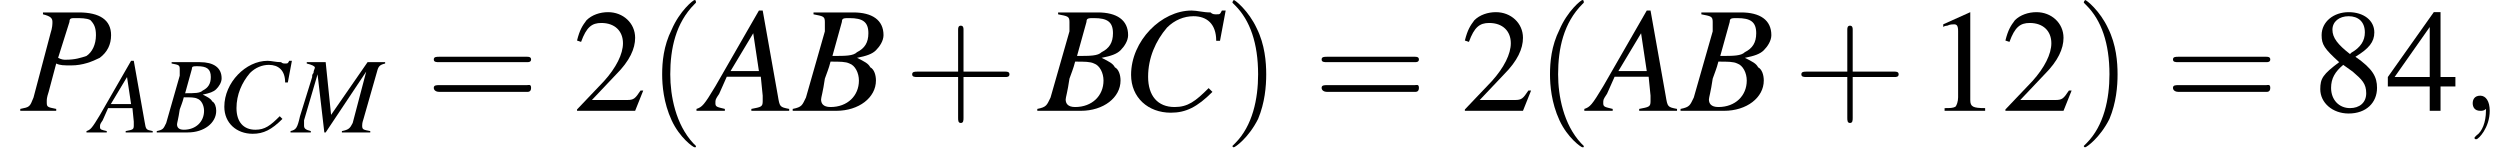 <?xml version='1.0' encoding='UTF-8'?>
<!---3.6-->
<svg version='1.1' xmlns='http://www.w3.org/2000/svg' xmlns:xlink='http://www.w3.org/1999/xlink' width='185.0pt' height='11.9pt' viewBox='144.1 74.1 185.0 11.9'>
<defs>
<use id='g11-59' xlink:href='#g7-59' transform='scale(1.4)'/>
<path id='g7-59' d='M1.6 0C1.6-.5 1.4-.8 1.1-.8C.8-.8 .7-.6 .7-.4C.7-.2 .8 0 1.1 0C1.2 0 1.3 0 1.4-.1C1.4-.1 1.4-.1 1.4-.1S1.4-.1 1.4 0C1.4 .6 1.2 1.1 .9 1.3C.8 1.4 .8 1.4 .8 1.4C.8 1.5 .8 1.5 .9 1.5C1 1.5 1.6 .9 1.6 0Z'/>
<use id='g15-49' xlink:href='#g3-49'/>
<use id='g15-50' xlink:href='#g3-50'/>
<use id='g15-52' xlink:href='#g3-52'/>
<use id='g15-56' xlink:href='#g3-56'/>
<path id='g3-49' d='M3.2-7.3L1.2-6.4V-6.2C1.3-6.3 1.5-6.3 1.5-6.3C1.7-6.4 1.9-6.4 2-6.4C2.2-6.4 2.3-6.3 2.3-5.9V-1C2.3-.7 2.2-.4 2.1-.3C1.9-.2 1.7-.2 1.3-.2V0H4.3V-.2C3.4-.2 3.2-.3 3.2-.8V-7.3L3.2-7.3Z'/>
<path id='g3-50' d='M5.2-1.5L5-1.5C4.6-.9 4.5-.8 4-.8H1.4L3.2-2.7C4.2-3.7 4.6-4.6 4.6-5.4C4.6-6.5 3.7-7.3 2.6-7.3C2-7.3 1.4-7.1 1-6.7C.7-6.3 .5-6 .3-5.2L.6-5.1C1-6.2 1.4-6.5 2.1-6.5C3.1-6.5 3.7-5.9 3.7-5C3.7-4.2 3.2-3.2 2.3-2.2L.3-.1V0H4.6L5.2-1.5Z'/>
<path id='g3-52' d='M5.1-2.5H4V-7.3H3.5L.1-2.5V-1.8H3.2V0H4V-1.8H5.1V-2.5ZM3.2-2.5H.6L3.2-6.2V-2.5Z'/>
<path id='g3-56' d='M3.2-4C4.2-4.6 4.6-5.1 4.6-5.8C4.6-6.7 3.8-7.3 2.7-7.3C1.6-7.3 .7-6.6 .7-5.6C.7-4.9 .9-4.6 2-3.6C.8-2.7 .6-2.4 .6-1.6C.6-.6 1.5 .2 2.7 .2C4 .2 4.8-.6 4.8-1.7C4.8-2.5 4.5-3.1 3.2-4ZM3-2.9C3.7-2.3 4-2 4-1.3C4-.6 3.5-.2 2.8-.2C2-.2 1.4-.8 1.4-1.7C1.4-2.4 1.7-2.9 2.3-3.4L3-2.9ZM2.8-4.2C1.9-4.9 1.5-5.4 1.5-6C1.5-6.6 2-7 2.7-7C3.4-7 3.9-6.6 3.9-5.8C3.9-5.2 3.6-4.7 2.9-4.3C2.9-4.3 2.9-4.3 2.8-4.2Z'/>
<path id='g16-40' d='M3.6 2.6C3.6 2.6 3.6 2.6 3.4 2.4C2.1 1 1.7-1.1 1.7-2.7C1.7-4.6 2.1-6.5 3.5-7.9C3.6-8 3.6-8 3.6-8C3.6-8.1 3.6-8.2 3.5-8.2C3.4-8.2 2.4-7.4 1.8-6C1.2-4.8 1.1-3.6 1.1-2.7C1.1-1.9 1.2-.6 1.8 .7C2.4 2 3.4 2.7 3.5 2.7C3.6 2.7 3.6 2.7 3.6 2.6Z'/>
<path id='g16-41' d='M3.1-2.7C3.1-3.6 3-4.9 2.4-6.1C1.8-7.4 .8-8.2 .7-8.2C.7-8.2 .6-8.1 .6-8C.6-8 .6-8 .8-7.8C1.9-6.7 2.5-5 2.5-2.7C2.5-.9 2.1 1.1 .8 2.4C.6 2.6 .6 2.6 .6 2.6C.6 2.7 .7 2.7 .7 2.7C.8 2.7 1.8 2 2.5 .6C3-.6 3.1-1.8 3.1-2.7Z'/>
<path id='g16-43' d='M4.4-2.5H7.5C7.6-2.5 7.8-2.5 7.8-2.7S7.6-2.9 7.5-2.9H4.4V-6C4.4-6.1 4.4-6.3 4.2-6.3S4-6.1 4-6V-2.9H1C.8-2.9 .6-2.9 .6-2.7S.8-2.5 1-2.5H4V.5C4 .7 4 .9 4.2 .9S4.4 .7 4.4 .5V-2.5Z'/>
<path id='g16-61' d='M7.5-3.6C7.6-3.6 7.8-3.6 7.8-3.8S7.6-4 7.5-4H1C.8-4 .6-4 .6-3.8S.8-3.6 1-3.6H7.5ZM7.5-1.4C7.6-1.4 7.8-1.4 7.8-1.7S7.6-1.9 7.5-1.9H1C.8-1.9 .6-1.9 .6-1.7S.8-1.4 1-1.4H7.5Z'/>
<use id='g12-65' xlink:href='#g8-65' transform='scale(1.4)'/>
<use id='g12-66' xlink:href='#g8-66' transform='scale(1.4)'/>
<use id='g12-67' xlink:href='#g8-67' transform='scale(1.4)'/>
<use id='g12-80' xlink:href='#g8-80' transform='scale(1.4)'/>
<path id='g8-65' d='M4.5-.1C4-.2 4-.2 3.9-.8L3.1-5.3H2.9L.6-1.3C0-.3-.1-.2-.4-.1V0H1.1V-.1C.7-.2 .6-.2 .6-.4C.6-.6 .6-.6 .8-.9L1.2-1.8H3L3.1-.8C3.1-.7 3.1-.6 3.1-.5C3.1-.2 3-.2 2.5-.1V0H4.5V-.1ZM1.4-2.1L2.6-4.1L2.9-2.1H1.4Z'/>
<path id='g8-66' d='M-.1 0H2.2C3.4 0 4.3-.7 4.3-1.6C4.3-1.9 4.2-2.2 4-2.3C3.9-2.5 3.7-2.6 3.3-2.8C3.8-2.9 4.1-3 4.3-3.2C4.5-3.4 4.7-3.7 4.7-4C4.7-4.8 4.1-5.2 3.1-5.2H1V-5.1C1.5-5 1.6-5 1.6-4.7C1.6-4.6 1.6-4.4 1.6-4.2L.6-.7C.4-.3 .4-.2-.1-.1V0ZM1.9-2.6C2.4-2.6 2.7-2.6 2.9-2.5C3.2-2.4 3.4-2 3.4-1.6C3.4-.8 2.8-.2 1.9-.2C1.5-.2 1.4-.4 1.4-.6C1.4-.7 1.5-1 1.6-1.7C1.7-2 1.8-2.2 1.9-2.6ZM2.5-4.7C2.5-4.9 2.6-4.9 2.9-4.9C3.6-4.9 3.9-4.7 3.9-4.1C3.9-3.6 3.7-3.3 3.3-3.1C3.1-2.9 2.7-2.9 2-2.9L2.5-4.7Z'/>
<path id='g8-67' d='M5.2-3.7L5.5-5.3H5.3C5.2-5.1 5.2-5.1 5-5.1C4.9-5.1 4.8-5.1 4.7-5.2C4.3-5.2 4-5.3 3.7-5.3C2.1-5.3 .5-3.7 .5-1.9C.5-.7 1.4 .1 2.6 .1C3.4 .1 4-.2 4.8-1L4.6-1.2C3.9-.5 3.5-.2 2.8-.2C1.9-.2 1.4-.8 1.4-1.8C1.4-2.8 1.8-3.7 2.4-4.4C2.8-4.8 3.3-5 3.8-5C4.5-5 5-4.6 5-3.7L5.2-3.7Z'/>
<path id='g8-77' d='M6.9-5.2H5.6L2.9-1.3L2.5-5.2H1.1V-5.1C1.5-5 1.7-4.9 1.7-4.8C1.7-4.7 1.6-4.6 1.6-4.4C1.6-4.4 1.5-4.3 1.5-4.2C1.5-4.2 1.5-4.1 1.5-4.1L.6-1.2C.4-.3 .3-.2-.1-.1V0H1.4V-.1C1-.2 .9-.3 .9-.5C.9-.6 .9-.8 .9-.9L1.9-4.3L2.4 0H2.5L5.5-4.5L4.5-.7C4.3-.3 4.2-.2 3.7-.1V0H5.8V-.1C5.3-.2 5.2-.2 5.2-.5C5.2-.6 5.2-.7 5.3-1L6.3-4.5C6.4-4.9 6.5-5 6.9-5.1V-5.2Z'/>
<path id='g8-80' d='M1.2-5.1C1.6-5 1.7-4.9 1.7-4.7C1.7-4.6 1.7-4.4 1.6-4.1L.7-.7C.5-.2 .5-.2 0-.1V0H1.9V-.1C1.4-.2 1.4-.2 1.4-.5C1.4-.6 1.4-.7 1.5-1L1.9-2.5C2.1-2.4 2.3-2.4 2.7-2.4C3.3-2.4 3.8-2.6 4.2-2.8C4.6-3.1 4.8-3.5 4.8-4C4.8-4.8 4.2-5.2 3.1-5.2H1.2V-5.1ZM2.6-4.7C2.6-4.9 2.7-4.9 2.9-4.9C3.2-4.9 3.5-4.9 3.7-4.8C3.9-4.6 4-4.4 4-4C4-3.5 3.8-3.1 3.5-2.9C3.2-2.8 2.9-2.7 2.4-2.7C2.3-2.7 2.2-2.7 2-2.8L2.6-4.7Z'/>
<path id='g1-0' d='M7.2-2.5C7.3-2.5 7.5-2.5 7.5-2.7S7.3-2.9 7.2-2.9H1.3C1.1-2.9 .9-2.9 .9-2.7S1.1-2.5 1.3-2.5H7.2Z'/>
</defs>
<g id='page1'>

<use x='145.6' y='82.3' xlink:href='#g12-80'/>
<use x='150.9' y='83.9' xlink:href='#g8-65'/>
<use x='155.8' y='83.9' xlink:href='#g8-66'/>
<use x='160.2' y='83.9' xlink:href='#g8-67'/>
<use x='165.7' y='83.9' xlink:href='#g8-77'/>
<use x='175.6' y='82.3' xlink:href='#g16-61'/>
<use x='186.5' y='82.3' xlink:href='#g15-50'/>
<use x='192' y='82.3' xlink:href='#g16-40'/>
<use x='196.2' y='82.3' xlink:href='#g12-65'/>
<use x='202.9' y='82.3' xlink:href='#g12-66'/>
<use x='211' y='82.3' xlink:href='#g16-43'/>
<use x='221' y='82.3' xlink:href='#g12-66'/>
<use x='227.1' y='82.3' xlink:href='#g12-67'/>
<use x='234.7' y='82.3' xlink:href='#g16-41'/>
<use x='241.3' y='82.3' xlink:href='#g16-61'/>
<use x='252.2' y='82.3' xlink:href='#g15-50'/>
<use x='257.7' y='82.3' xlink:href='#g16-40'/>
<use x='261.9' y='82.3' xlink:href='#g12-65'/>
<use x='268.6' y='82.3' xlink:href='#g12-66'/>
<use x='276.8' y='82.3' xlink:href='#g16-43'/>
<use x='286.7' y='82.3' xlink:href='#g15-49'/>
<use x='292.2' y='82.3' xlink:href='#g15-50'/>
<use x='297.7' y='82.3' xlink:href='#g16-41'/>
<use x='304.3' y='82.3' xlink:href='#g16-61'/>
<use x='315.2' y='82.3' xlink:href='#g15-56'/>
<use x='320.7' y='82.3' xlink:href='#g15-52'/>
<use x='326.1' y='82.3' xlink:href='#g11-59'/>
</g>
</svg>